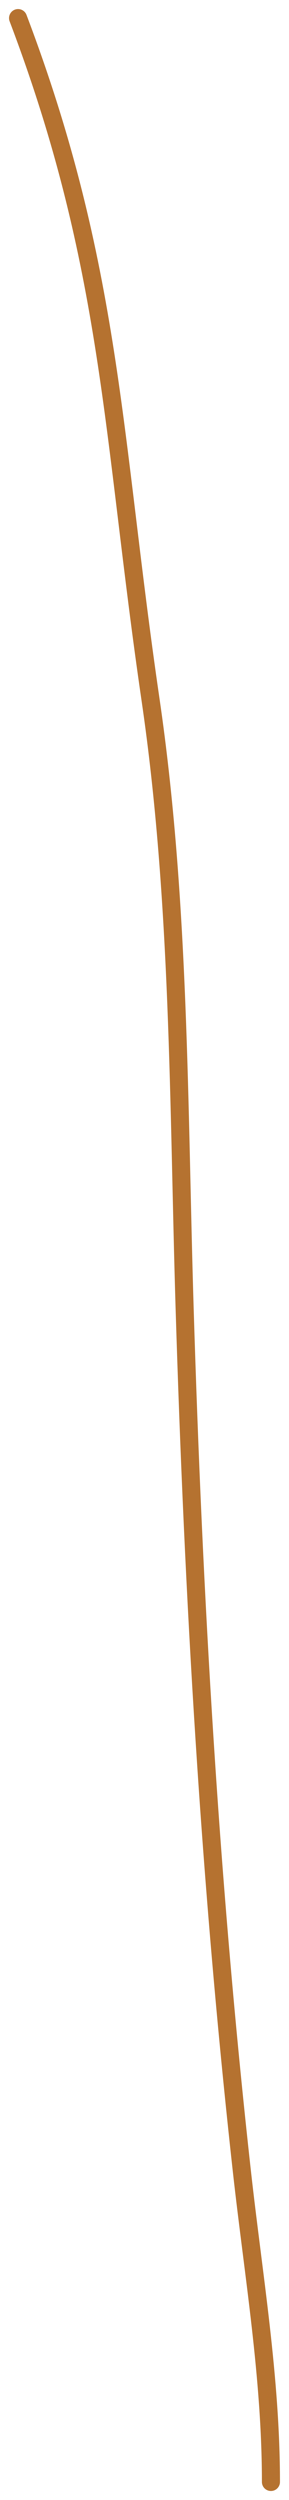 <?xml version="1.0" encoding="UTF-8"?> <svg xmlns="http://www.w3.org/2000/svg" width="16" height="138" viewBox="0 0 16 138" fill="none"><path d="M1 1C6.212 14.723 6.193 24.004 8.333 38.611C9.964 49.739 9.879 61.012 10.222 72.222C10.711 88.191 11.625 103.957 13.389 119.833C14.028 125.587 15 131.22 15 137" stroke="#B57230" stroke-linecap="round"></path></svg> 